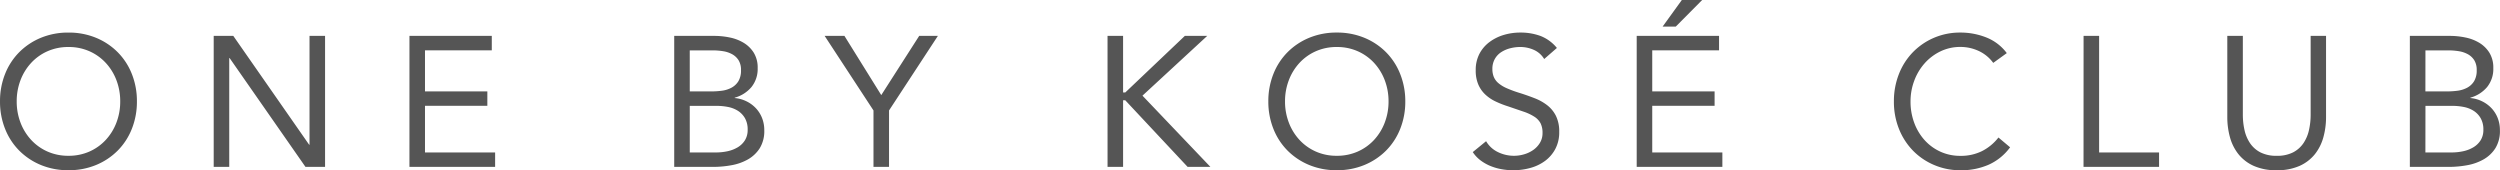 <svg xmlns="http://www.w3.org/2000/svg" width="229.703" height="15.64" viewBox="0 0 229.703 15.64">
  <path id="Path_121958" data-name="Path 121958" d="M-108.63.306a6.526,6.526,0,0,1-2.524-.476,6.066,6.066,0,0,1-1.989-1.317,5.918,5.918,0,0,1-1.309-2.006,6.713,6.713,0,0,1-.467-2.524,6.713,6.713,0,0,1,.467-2.524,5.918,5.918,0,0,1,1.309-2.006,6.066,6.066,0,0,1,1.989-1.318,6.526,6.526,0,0,1,2.524-.476,6.526,6.526,0,0,1,2.525.476,6.066,6.066,0,0,1,1.989,1.318,5.918,5.918,0,0,1,1.309,2.006,6.713,6.713,0,0,1,.467,2.524,6.713,6.713,0,0,1-.467,2.524,5.918,5.918,0,0,1-1.309,2.006A6.066,6.066,0,0,1-106.105-.17,6.526,6.526,0,0,1-108.63.306Zm0-1.326a4.678,4.678,0,0,0,1.93-.391,4.554,4.554,0,0,0,1.5-1.071,4.892,4.892,0,0,0,.978-1.589,5.393,5.393,0,0,0,.348-1.947,5.393,5.393,0,0,0-.348-1.946,4.892,4.892,0,0,0-.978-1.589,4.554,4.554,0,0,0-1.5-1.071,4.678,4.678,0,0,0-1.93-.391,4.678,4.678,0,0,0-1.929.391,4.554,4.554,0,0,0-1.5,1.071,4.892,4.892,0,0,0-.978,1.589,5.393,5.393,0,0,0-.348,1.946,5.393,5.393,0,0,0,.348,1.947,4.892,4.892,0,0,0,.978,1.589,4.554,4.554,0,0,0,1.5,1.071A4.678,4.678,0,0,0-108.63-1.02Zm13.345-11.016h1.8l6.97,10h.034v-10h1.428V0h-1.8l-6.97-10h-.034V0h-1.428Zm17.986,0h7.565v1.326h-6.137v3.774h5.729V-5.61h-5.729v4.284h6.443V0H-77.3Zm24.327,0H-49.3a6.958,6.958,0,0,1,1.462.153,3.972,3.972,0,0,1,1.275.5,2.79,2.79,0,0,1,.91.91,2.6,2.6,0,0,1,.348,1.394,2.643,2.643,0,0,1-.569,1.743,3.078,3.078,0,0,1-1.538.977v.034a3.028,3.028,0,0,1,1.079.3,2.964,2.964,0,0,1,.867.637,2.84,2.84,0,0,1,.569.909,3.014,3.014,0,0,1,.2,1.114,2.991,2.991,0,0,1-.417,1.649A3.1,3.1,0,0,1-46.2-.688a4.748,4.748,0,0,1-1.513.535A9.344,9.344,0,0,1-49.385,0h-3.587Zm1.428,5.1h1.972A7.148,7.148,0,0,0-48.578-7a2.563,2.563,0,0,0,.875-.28,1.668,1.668,0,0,0,.629-.595,1.9,1.9,0,0,0,.238-1.011,1.676,1.676,0,0,0-.221-.91,1.615,1.615,0,0,0-.586-.553,2.535,2.535,0,0,0-.833-.28,5.833,5.833,0,0,0-.944-.076h-2.125Zm0,5.61h2.414a5,5,0,0,0,1.045-.11,3.083,3.083,0,0,0,.935-.357,1.981,1.981,0,0,0,.671-.646,1.78,1.78,0,0,0,.255-.977,2.072,2.072,0,0,0-.246-1.054,1.957,1.957,0,0,0-.646-.68,2.633,2.633,0,0,0-.918-.357,5.492,5.492,0,0,0-1.062-.1h-2.448Zm16.881-3.859-4.488-6.851h1.819l3.383,5.44,3.485-5.44h1.717l-4.488,6.851V0h-1.428Zm21.505-6.851h1.428v5.2h.2l5.474-5.2h2.057l-5.95,5.491L-3.706,0H-5.8l-5.729-6.12h-.2V0h-1.428ZM7.905.306A6.526,6.526,0,0,1,5.381-.17,6.066,6.066,0,0,1,3.392-1.487,5.918,5.918,0,0,1,2.083-3.494a6.714,6.714,0,0,1-.467-2.524,6.714,6.714,0,0,1,.467-2.524,5.918,5.918,0,0,1,1.309-2.006,6.066,6.066,0,0,1,1.989-1.318,6.526,6.526,0,0,1,2.524-.476,6.526,6.526,0,0,1,2.525.476,6.066,6.066,0,0,1,1.989,1.318,5.918,5.918,0,0,1,1.309,2.006A6.714,6.714,0,0,1,14.2-6.018a6.714,6.714,0,0,1-.467,2.524,5.918,5.918,0,0,1-1.309,2.006A6.066,6.066,0,0,1,10.43-.17,6.526,6.526,0,0,1,7.905.306Zm0-1.326a4.678,4.678,0,0,0,1.93-.391,4.554,4.554,0,0,0,1.5-1.071,4.892,4.892,0,0,0,.977-1.589,5.393,5.393,0,0,0,.349-1.947,5.393,5.393,0,0,0-.349-1.946,4.892,4.892,0,0,0-.977-1.589,4.554,4.554,0,0,0-1.5-1.071,4.678,4.678,0,0,0-1.93-.391,4.678,4.678,0,0,0-1.929.391,4.554,4.554,0,0,0-1.5,1.071,4.892,4.892,0,0,0-.977,1.589,5.393,5.393,0,0,0-.349,1.946,5.393,5.393,0,0,0,.349,1.947,4.892,4.892,0,0,0,.977,1.589,4.554,4.554,0,0,0,1.5,1.071A4.678,4.678,0,0,0,7.905-1.02ZM26.962-9.911a2.1,2.1,0,0,0-.952-.841,3.032,3.032,0,0,0-1.241-.264,3.711,3.711,0,0,0-.935.119,2.775,2.775,0,0,0-.824.357,1.787,1.787,0,0,0-.587.629,1.835,1.835,0,0,0-.221.918,1.911,1.911,0,0,0,.128.722,1.523,1.523,0,0,0,.417.569,3.1,3.1,0,0,0,.782.476,10.809,10.809,0,0,0,1.207.442q.7.221,1.351.476a4.556,4.556,0,0,1,1.156.646,2.864,2.864,0,0,1,.8.978,3.235,3.235,0,0,1,.3,1.47,3.252,3.252,0,0,1-.357,1.564,3.273,3.273,0,0,1-.944,1.1,4.092,4.092,0,0,1-1.351.646,5.88,5.88,0,0,1-1.581.212A6.023,6.023,0,0,1,23.052.213a5.055,5.055,0,0,1-1.012-.289,4.107,4.107,0,0,1-.909-.51A3.072,3.072,0,0,1,20.4-1.36l1.224-1a2.517,2.517,0,0,0,1.088,1,3.33,3.33,0,0,0,1.479.34,3.3,3.3,0,0,0,.926-.136,2.813,2.813,0,0,0,.842-.4,2.177,2.177,0,0,0,.612-.655,1.7,1.7,0,0,0,.238-.9,1.92,1.92,0,0,0-.187-.909,1.67,1.67,0,0,0-.578-.6,4.461,4.461,0,0,0-.986-.459l-1.394-.476a8.824,8.824,0,0,1-1.19-.467,3.656,3.656,0,0,1-.943-.646A2.759,2.759,0,0,1,20.9-7.59a3.248,3.248,0,0,1-.229-1.284,3.2,3.2,0,0,1,.34-1.513,3.188,3.188,0,0,1,.918-1.079,4.174,4.174,0,0,1,1.309-.655,5.258,5.258,0,0,1,1.53-.221,5.281,5.281,0,0,1,1.861.314,3.644,3.644,0,0,1,1.5,1.1Zm8.5-2.125h7.565v1.326H36.89v3.774h5.729V-5.61H36.89v4.284h6.443V0H35.462Zm4.148-3.3h1.87l-2.431,2.448H37.842Zm28.611,5.78a3.437,3.437,0,0,0-1.343-1.1,3.961,3.961,0,0,0-1.666-.365,4.171,4.171,0,0,0-1.844.408,4.622,4.622,0,0,0-1.454,1.1,5.031,5.031,0,0,0-.952,1.6,5.369,5.369,0,0,0-.34,1.9,5.563,5.563,0,0,0,.34,1.964,4.909,4.909,0,0,0,.944,1.581,4.429,4.429,0,0,0,1.445,1.063,4.364,4.364,0,0,0,1.861.391,4.35,4.35,0,0,0,1.972-.434A4.472,4.472,0,0,0,68.7-2.7l1.071.9A4.953,4.953,0,0,1,67.8-.2a6.319,6.319,0,0,1-2.592.51A6.116,6.116,0,0,1,62.8-.17a5.943,5.943,0,0,1-1.947-1.317,6.071,6.071,0,0,1-1.292-2,6.7,6.7,0,0,1-.467-2.533A6.775,6.775,0,0,1,59.543-8.5a6.015,6.015,0,0,1,1.266-2.006,6,6,0,0,1,1.938-1.343,6.061,6.061,0,0,1,2.465-.493,6.41,6.41,0,0,1,2.354.442,4.337,4.337,0,0,1,1.9,1.445Zm8.3-2.482h1.428v10.71h5.508V0H76.517ZM98.8-4.59a6.932,6.932,0,0,1-.247,1.87,4.328,4.328,0,0,1-.782,1.556,3.78,3.78,0,0,1-1.4,1.071,5.015,5.015,0,0,1-2.108.4,5.015,5.015,0,0,1-2.108-.4,3.78,3.78,0,0,1-1.4-1.071,4.328,4.328,0,0,1-.782-1.556,6.932,6.932,0,0,1-.246-1.87v-7.446h1.428v7.242a6.409,6.409,0,0,0,.153,1.411,3.5,3.5,0,0,0,.51,1.207,2.587,2.587,0,0,0,.952.842,3.18,3.18,0,0,0,1.5.315,3.18,3.18,0,0,0,1.5-.315,2.587,2.587,0,0,0,.952-.842,3.5,3.5,0,0,0,.51-1.207,6.409,6.409,0,0,0,.153-1.411v-7.242H98.8Zm7.7-7.446h3.672a6.958,6.958,0,0,1,1.462.153,3.972,3.972,0,0,1,1.275.5,2.79,2.79,0,0,1,.91.91,2.6,2.6,0,0,1,.349,1.394,2.643,2.643,0,0,1-.57,1.743,3.078,3.078,0,0,1-1.538.977v.034a3.028,3.028,0,0,1,1.079.3,2.964,2.964,0,0,1,.867.637,2.84,2.84,0,0,1,.569.909,3.014,3.014,0,0,1,.2,1.114,2.991,2.991,0,0,1-.417,1.649,3.1,3.1,0,0,1-1.088,1.029,4.748,4.748,0,0,1-1.513.535A9.344,9.344,0,0,1,110.092,0H106.5Zm1.428,5.1H109.9A7.148,7.148,0,0,0,110.9-7a2.563,2.563,0,0,0,.875-.28,1.668,1.668,0,0,0,.629-.595,1.9,1.9,0,0,0,.238-1.011,1.676,1.676,0,0,0-.221-.91,1.615,1.615,0,0,0-.587-.553,2.535,2.535,0,0,0-.833-.28,5.833,5.833,0,0,0-.943-.076h-2.125Zm0,5.61h2.414a5,5,0,0,0,1.046-.11,3.083,3.083,0,0,0,.935-.357A1.981,1.981,0,0,0,113-2.44a1.78,1.78,0,0,0,.255-.977,2.072,2.072,0,0,0-.247-1.054,1.957,1.957,0,0,0-.646-.68,2.633,2.633,0,0,0-.918-.357,5.492,5.492,0,0,0-1.062-.1h-2.448Z" transform="translate(114.92 15.334)" fill="#555"/>
</svg>
